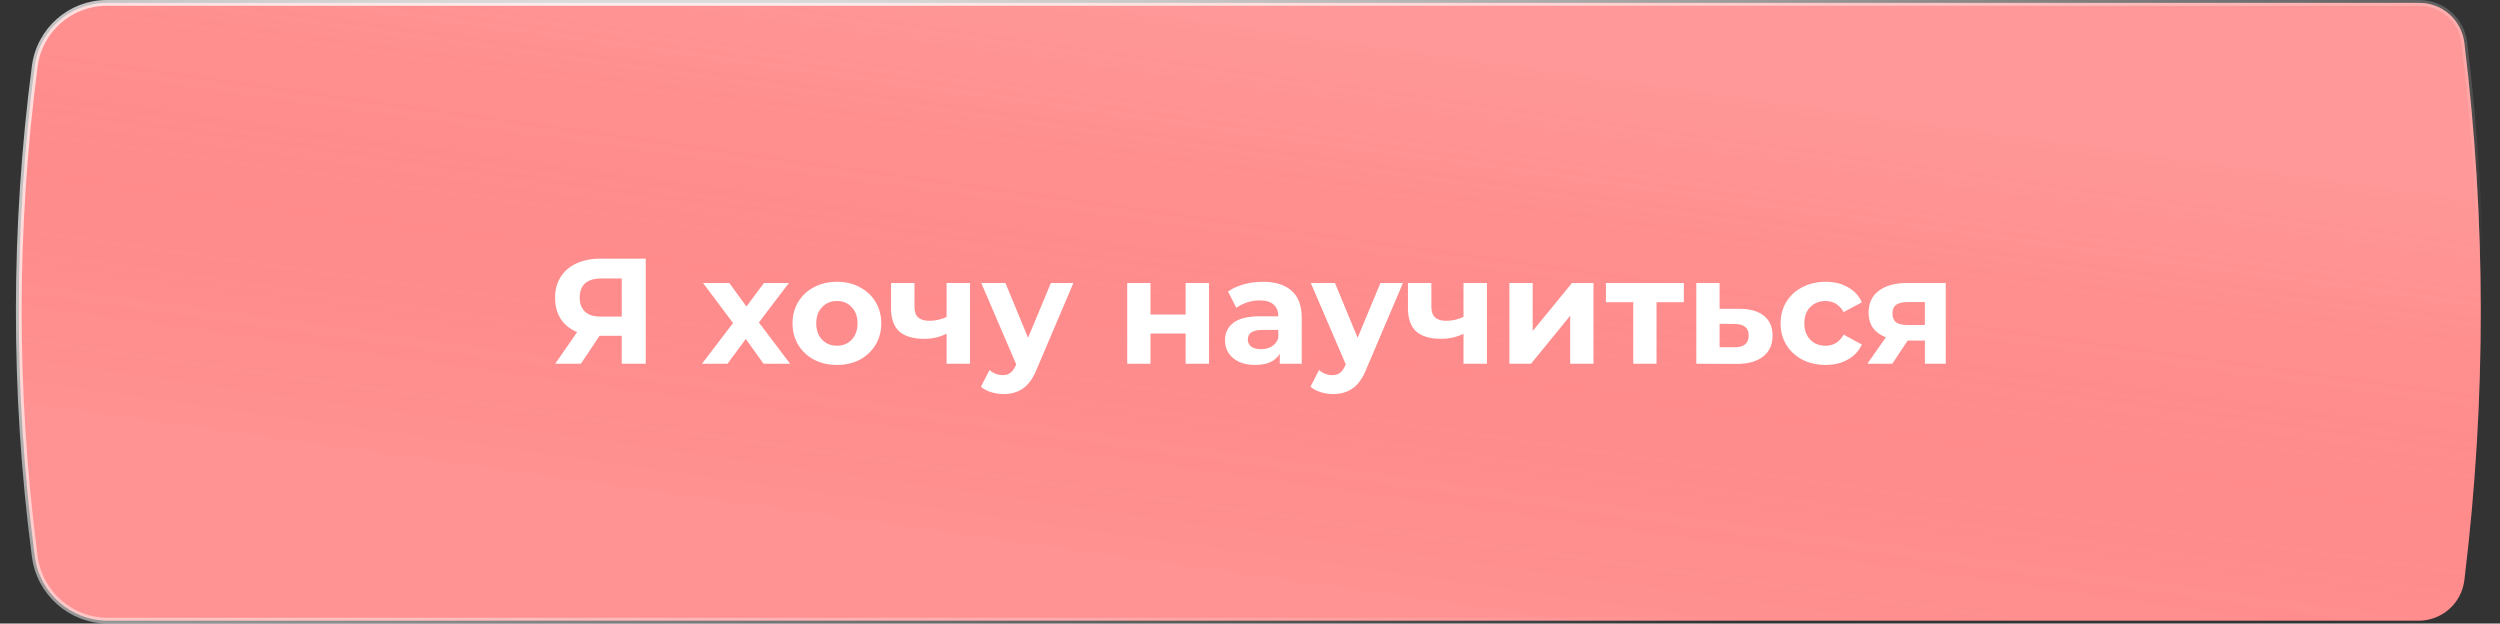 <?xml version="1.0" encoding="UTF-8"?> <svg xmlns="http://www.w3.org/2000/svg" width="433" height="108" viewBox="0 0 433 108" fill="none"><rect x="0" y="0" width="433" height="108" fill="#333333" stroke="none"/> <path d="M18.513 0.5H419.038C423 0.5 426.34 3.455 426.823 7.388C430.591 38.083 430.619 69.122 426.905 99.823L426.824 100.492C426.34 104.492 422.946 107.5 418.918 107.5H18.699C12.271 107.5 6.843 102.727 6.02 96.352L5.943 95.75C2.332 67.768 2.359 39.437 6.023 11.461C6.844 5.19 12.188 0.5 18.513 0.5Z" fill="#FF9292"></path> <path d="M18.513 0.5H419.038C423 0.5 426.34 3.455 426.823 7.388C430.591 38.083 430.619 69.122 426.905 99.823L426.824 100.492C426.34 104.492 422.946 107.5 418.918 107.5H18.699C12.271 107.5 6.843 102.727 6.02 96.352L5.943 95.75C2.332 67.768 2.359 39.437 6.023 11.461C6.844 5.19 12.188 0.5 18.513 0.5Z" fill="url(#paint0_linear_23:5310)" fill-opacity="0.2"></path> <path d="M18.513 0.5H419.038C423 0.5 426.34 3.455 426.823 7.388C430.591 38.083 430.619 69.122 426.905 99.823L426.824 100.492C426.34 104.492 422.946 107.5 418.918 107.5H18.699C12.271 107.5 6.843 102.727 6.02 96.352L5.943 95.75C2.332 67.768 2.359 39.437 6.023 11.461C6.844 5.19 12.188 0.5 18.513 0.5Z" stroke="url(#paint1_radial_23:5310)"></path> <path d="M111.845 44.8V63H107.685V58.164H103.837L100.613 63H96.167L99.963 57.514C98.732 57.011 97.787 56.257 97.129 55.252C96.47 54.229 96.141 53.007 96.141 51.586C96.141 50.182 96.462 48.977 97.103 47.972C97.744 46.949 98.654 46.169 99.833 45.632C101.011 45.077 102.398 44.8 103.993 44.8H111.845ZM104.097 48.232C102.901 48.232 101.982 48.509 101.341 49.064C100.717 49.619 100.405 50.442 100.405 51.534C100.405 52.591 100.708 53.406 101.315 53.978C101.921 54.55 102.814 54.836 103.993 54.836H107.685V48.232H104.097ZM132.244 63L129.176 58.71L126.004 63H121.584L126.966 55.954L121.766 49.012H126.316L129.28 53.094L132.322 49.012H136.638L131.438 55.85L136.846 63H132.244ZM144.963 63.208C143.49 63.208 142.164 62.905 140.985 62.298C139.824 61.674 138.914 60.816 138.255 59.724C137.596 58.632 137.267 57.393 137.267 56.006C137.267 54.619 137.596 53.38 138.255 52.288C138.914 51.196 139.824 50.347 140.985 49.74C142.164 49.116 143.49 48.804 144.963 48.804C146.436 48.804 147.754 49.116 148.915 49.74C150.076 50.347 150.986 51.196 151.645 52.288C152.304 53.38 152.633 54.619 152.633 56.006C152.633 57.393 152.304 58.632 151.645 59.724C150.986 60.816 150.076 61.674 148.915 62.298C147.754 62.905 146.436 63.208 144.963 63.208ZM144.963 59.88C146.003 59.88 146.852 59.533 147.511 58.84C148.187 58.129 148.525 57.185 148.525 56.006C148.525 54.827 148.187 53.891 147.511 53.198C146.852 52.487 146.003 52.132 144.963 52.132C143.923 52.132 143.065 52.487 142.389 53.198C141.713 53.891 141.375 54.827 141.375 56.006C141.375 57.185 141.713 58.129 142.389 58.84C143.065 59.533 143.923 59.88 144.963 59.88ZM168.007 49.012V63H163.951V57.8C162.772 58.389 161.472 58.684 160.051 58.684C158.161 58.684 156.731 58.259 155.761 57.41C154.807 56.543 154.331 55.209 154.331 53.406V49.012H158.387V53.146C158.387 53.995 158.603 54.611 159.037 54.992C159.487 55.373 160.129 55.564 160.961 55.564C162.018 55.564 163.015 55.339 163.951 54.888V49.012H168.007ZM185.915 49.012L179.597 63.858C178.956 65.47 178.159 66.605 177.205 67.264C176.269 67.923 175.134 68.252 173.799 68.252C173.071 68.252 172.352 68.139 171.641 67.914C170.931 67.689 170.35 67.377 169.899 66.978L171.381 64.092C171.693 64.369 172.049 64.586 172.447 64.742C172.863 64.898 173.271 64.976 173.669 64.976C174.224 64.976 174.675 64.837 175.021 64.56C175.368 64.3 175.68 63.858 175.957 63.234L176.009 63.104L169.951 49.012H174.137L178.063 58.502L182.015 49.012H185.915ZM195.235 49.012H199.265V54.472H205.349V49.012H209.405V63H205.349V57.774H199.265V63H195.235V49.012ZM218.722 48.804C220.889 48.804 222.553 49.324 223.714 50.364C224.875 51.387 225.456 52.938 225.456 55.018V63H221.66V61.258C220.897 62.558 219.476 63.208 217.396 63.208C216.321 63.208 215.385 63.026 214.588 62.662C213.808 62.298 213.21 61.795 212.794 61.154C212.378 60.513 212.17 59.785 212.17 58.97C212.17 57.67 212.655 56.647 213.626 55.902C214.614 55.157 216.131 54.784 218.176 54.784H221.4C221.4 53.9 221.131 53.224 220.594 52.756C220.057 52.271 219.251 52.028 218.176 52.028C217.431 52.028 216.694 52.149 215.966 52.392C215.255 52.617 214.649 52.929 214.146 53.328L212.69 50.494C213.453 49.957 214.363 49.541 215.42 49.246C216.495 48.951 217.595 48.804 218.722 48.804ZM218.41 60.478C219.103 60.478 219.719 60.322 220.256 60.01C220.793 59.681 221.175 59.204 221.4 58.58V57.15H218.618C216.954 57.15 216.122 57.696 216.122 58.788C216.122 59.308 216.321 59.724 216.72 60.036C217.136 60.331 217.699 60.478 218.41 60.478ZM242.993 49.012L236.675 63.858C236.034 65.47 235.237 66.605 234.283 67.264C233.347 67.923 232.212 68.252 230.877 68.252C230.149 68.252 229.43 68.139 228.719 67.914C228.009 67.689 227.428 67.377 226.977 66.978L228.459 64.092C228.771 64.369 229.127 64.586 229.525 64.742C229.941 64.898 230.349 64.976 230.747 64.976C231.302 64.976 231.753 64.837 232.099 64.56C232.446 64.3 232.758 63.858 233.035 63.234L233.087 63.104L227.029 49.012H231.215L235.141 58.502L239.093 49.012H242.993ZM257.534 49.012V63H253.478V57.8C252.299 58.389 250.999 58.684 249.578 58.684C247.689 58.684 246.259 58.259 245.288 57.41C244.335 56.543 243.858 55.209 243.858 53.406V49.012H247.914V53.146C247.914 53.995 248.131 54.611 248.564 54.992C249.015 55.373 249.656 55.564 250.488 55.564C251.545 55.564 252.542 55.339 253.478 54.888V49.012H257.534ZM261.429 49.012H265.459V57.332L272.271 49.012H275.989V63H271.959V54.68L265.173 63H261.429V49.012ZM291.64 52.34H286.908V63H282.878V52.34H278.146V49.012H291.64V52.34ZM301.368 53.484C303.188 53.501 304.583 53.917 305.554 54.732C306.524 55.529 307.01 56.665 307.01 58.138C307.01 59.681 306.464 60.885 305.372 61.752C304.297 62.601 302.78 63.026 300.822 63.026L293.802 63V49.012H297.832V53.484H301.368ZM300.458 60.14C301.238 60.157 301.836 59.993 302.252 59.646C302.668 59.299 302.876 58.779 302.876 58.086C302.876 57.41 302.668 56.916 302.252 56.604C301.853 56.292 301.255 56.127 300.458 56.11L297.832 56.084V60.14H300.458ZM316.2 63.208C314.709 63.208 313.366 62.905 312.17 62.298C310.991 61.674 310.064 60.816 309.388 59.724C308.729 58.632 308.4 57.393 308.4 56.006C308.4 54.619 308.729 53.38 309.388 52.288C310.064 51.196 310.991 50.347 312.17 49.74C313.366 49.116 314.709 48.804 316.2 48.804C317.673 48.804 318.956 49.116 320.048 49.74C321.157 50.347 321.963 51.222 322.466 52.366L319.32 54.056C318.592 52.773 317.543 52.132 316.174 52.132C315.116 52.132 314.241 52.479 313.548 53.172C312.854 53.865 312.508 54.81 312.508 56.006C312.508 57.202 312.854 58.147 313.548 58.84C314.241 59.533 315.116 59.88 316.174 59.88C317.56 59.88 318.609 59.239 319.32 57.956L322.466 59.672C321.963 60.781 321.157 61.648 320.048 62.272C318.956 62.896 317.673 63.208 316.2 63.208ZM337.003 49.012V63H333.389V58.996H330.399L327.747 63H323.431L326.629 58.424C325.658 58.043 324.913 57.497 324.393 56.786C323.89 56.058 323.639 55.183 323.639 54.16C323.639 52.513 324.228 51.248 325.407 50.364C326.603 49.463 328.241 49.012 330.321 49.012H337.003ZM330.399 52.314C329.532 52.314 328.874 52.47 328.423 52.782C327.99 53.094 327.773 53.597 327.773 54.29C327.773 54.983 327.981 55.495 328.397 55.824C328.83 56.136 329.48 56.292 330.347 56.292H333.389V52.314H330.399Z" fill="white"></path> <defs> <linearGradient id="paint0_linear_23:5310" x1="233.534" y1="7.014" x2="219.318" y2="108.395" gradientUnits="userSpaceOnUse"> <stop stop-color="#FFAEAE"></stop> <stop offset="0.927" stop-color="#FF0000" stop-opacity="0"></stop> </linearGradient> <radialGradient id="paint1_radial_23:5310" cx="0" cy="0" r="1" gradientUnits="userSpaceOnUse" gradientTransform="translate(216.5 -66.134) rotate(65.89) scale(191.017 744.283)"> <stop offset="0.02" stop-color="white"></stop> <stop offset="1" stop-color="white" stop-opacity="0"></stop> </radialGradient> </defs> </svg> 